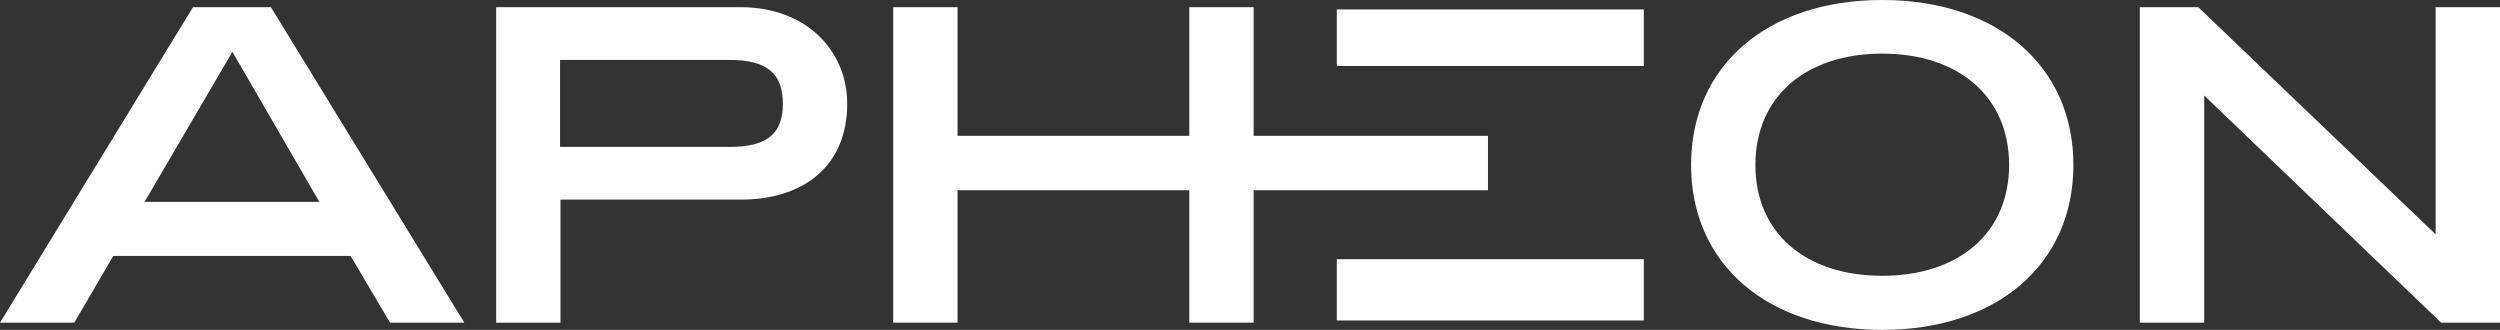 <?xml version="1.0" encoding="utf-8"?>
<svg viewBox="13.973 14.215 144 19" width="144" height="19" xmlns="http://www.w3.org/2000/svg">
  <rect x="13.973" y="14.215" width="144" height="19" fill="#333333" stroke="none"/>
  <path d="M 25.089 14.629 L 13.973 32.8 L 18.252 32.8 L 20.496 28.958 L 34.169 28.958 L 36.439 32.8 L 40.718 32.8 L 29.578 14.629 L 25.089 14.629 Z M 22.298 25.844 L 27.359 17.2 L 32.369 25.844 L 22.296 25.844 L 22.298 25.844 Z" fill="white"/>
  <path d="M 56.639 14.629 L 42.552 14.629 L 42.552 32.8 L 46.256 32.8 L 46.256 25.713 L 56.639 25.713 C 60.161 25.713 62.772 23.87 62.772 20.185 C 62.772 17.149 60.424 14.629 56.639 14.629 Z M 55.987 22.675 L 46.232 22.675 L 46.232 17.667 L 55.987 17.667 C 58.127 17.667 59.065 18.421 59.065 20.185 C 59.065 21.949 58.125 22.678 55.987 22.678 L 55.987 22.675 Z" fill="white"/>
  <path d="M 122.39 14.215 C 115.763 14.215 111.379 18.004 111.379 23.715 C 111.379 29.425 115.763 33.215 122.39 33.215 C 129.017 33.215 133.401 29.425 133.401 23.715 C 133.401 18.004 128.993 14.215 122.39 14.215 Z M 122.39 30.101 C 118.006 30.101 115.084 27.661 115.084 23.715 C 115.084 19.768 118.006 17.304 122.39 17.304 C 126.774 17.304 129.697 19.77 129.697 23.715 C 129.697 27.659 126.774 30.101 122.39 30.101 Z" fill="white"/>
  <path d="M 154.266 14.629 L 154.266 27.712 L 140.593 14.629 L 137.227 14.629 L 137.227 32.8 L 140.934 32.8 L 140.934 19.717 L 154.58 32.8 L 157.973 32.8 L 157.973 14.629 L 154.266 14.629 Z" fill="white"/>
  <path d="M 99.68 25.173 L 99.68 22.039 L 86.182 22.039 L 86.182 14.629 L 82.476 14.629 L 82.476 22.039 L 67.982 22.039 L 67.982 25.173 L 82.476 25.173 L 82.476 32.8 L 86.182 32.8 L 86.182 25.173 L 99.68 25.173 Z" fill="white"/>
  <path d="M 69.127 14.629 L 65.423 14.629 L 65.423 32.8 L 69.127 32.8 L 69.127 14.629 Z" fill="white"/>
  <path d="M 108.658 14.758 L 90.973 14.758 L 90.973 18.015 L 108.658 18.015 L 108.658 14.758 Z" fill="white"/>
  <path d="M 108.658 29.145 L 90.973 29.145 L 90.973 32.674 L 108.658 32.674 L 108.658 29.145 Z" fill="white"/>
</svg>